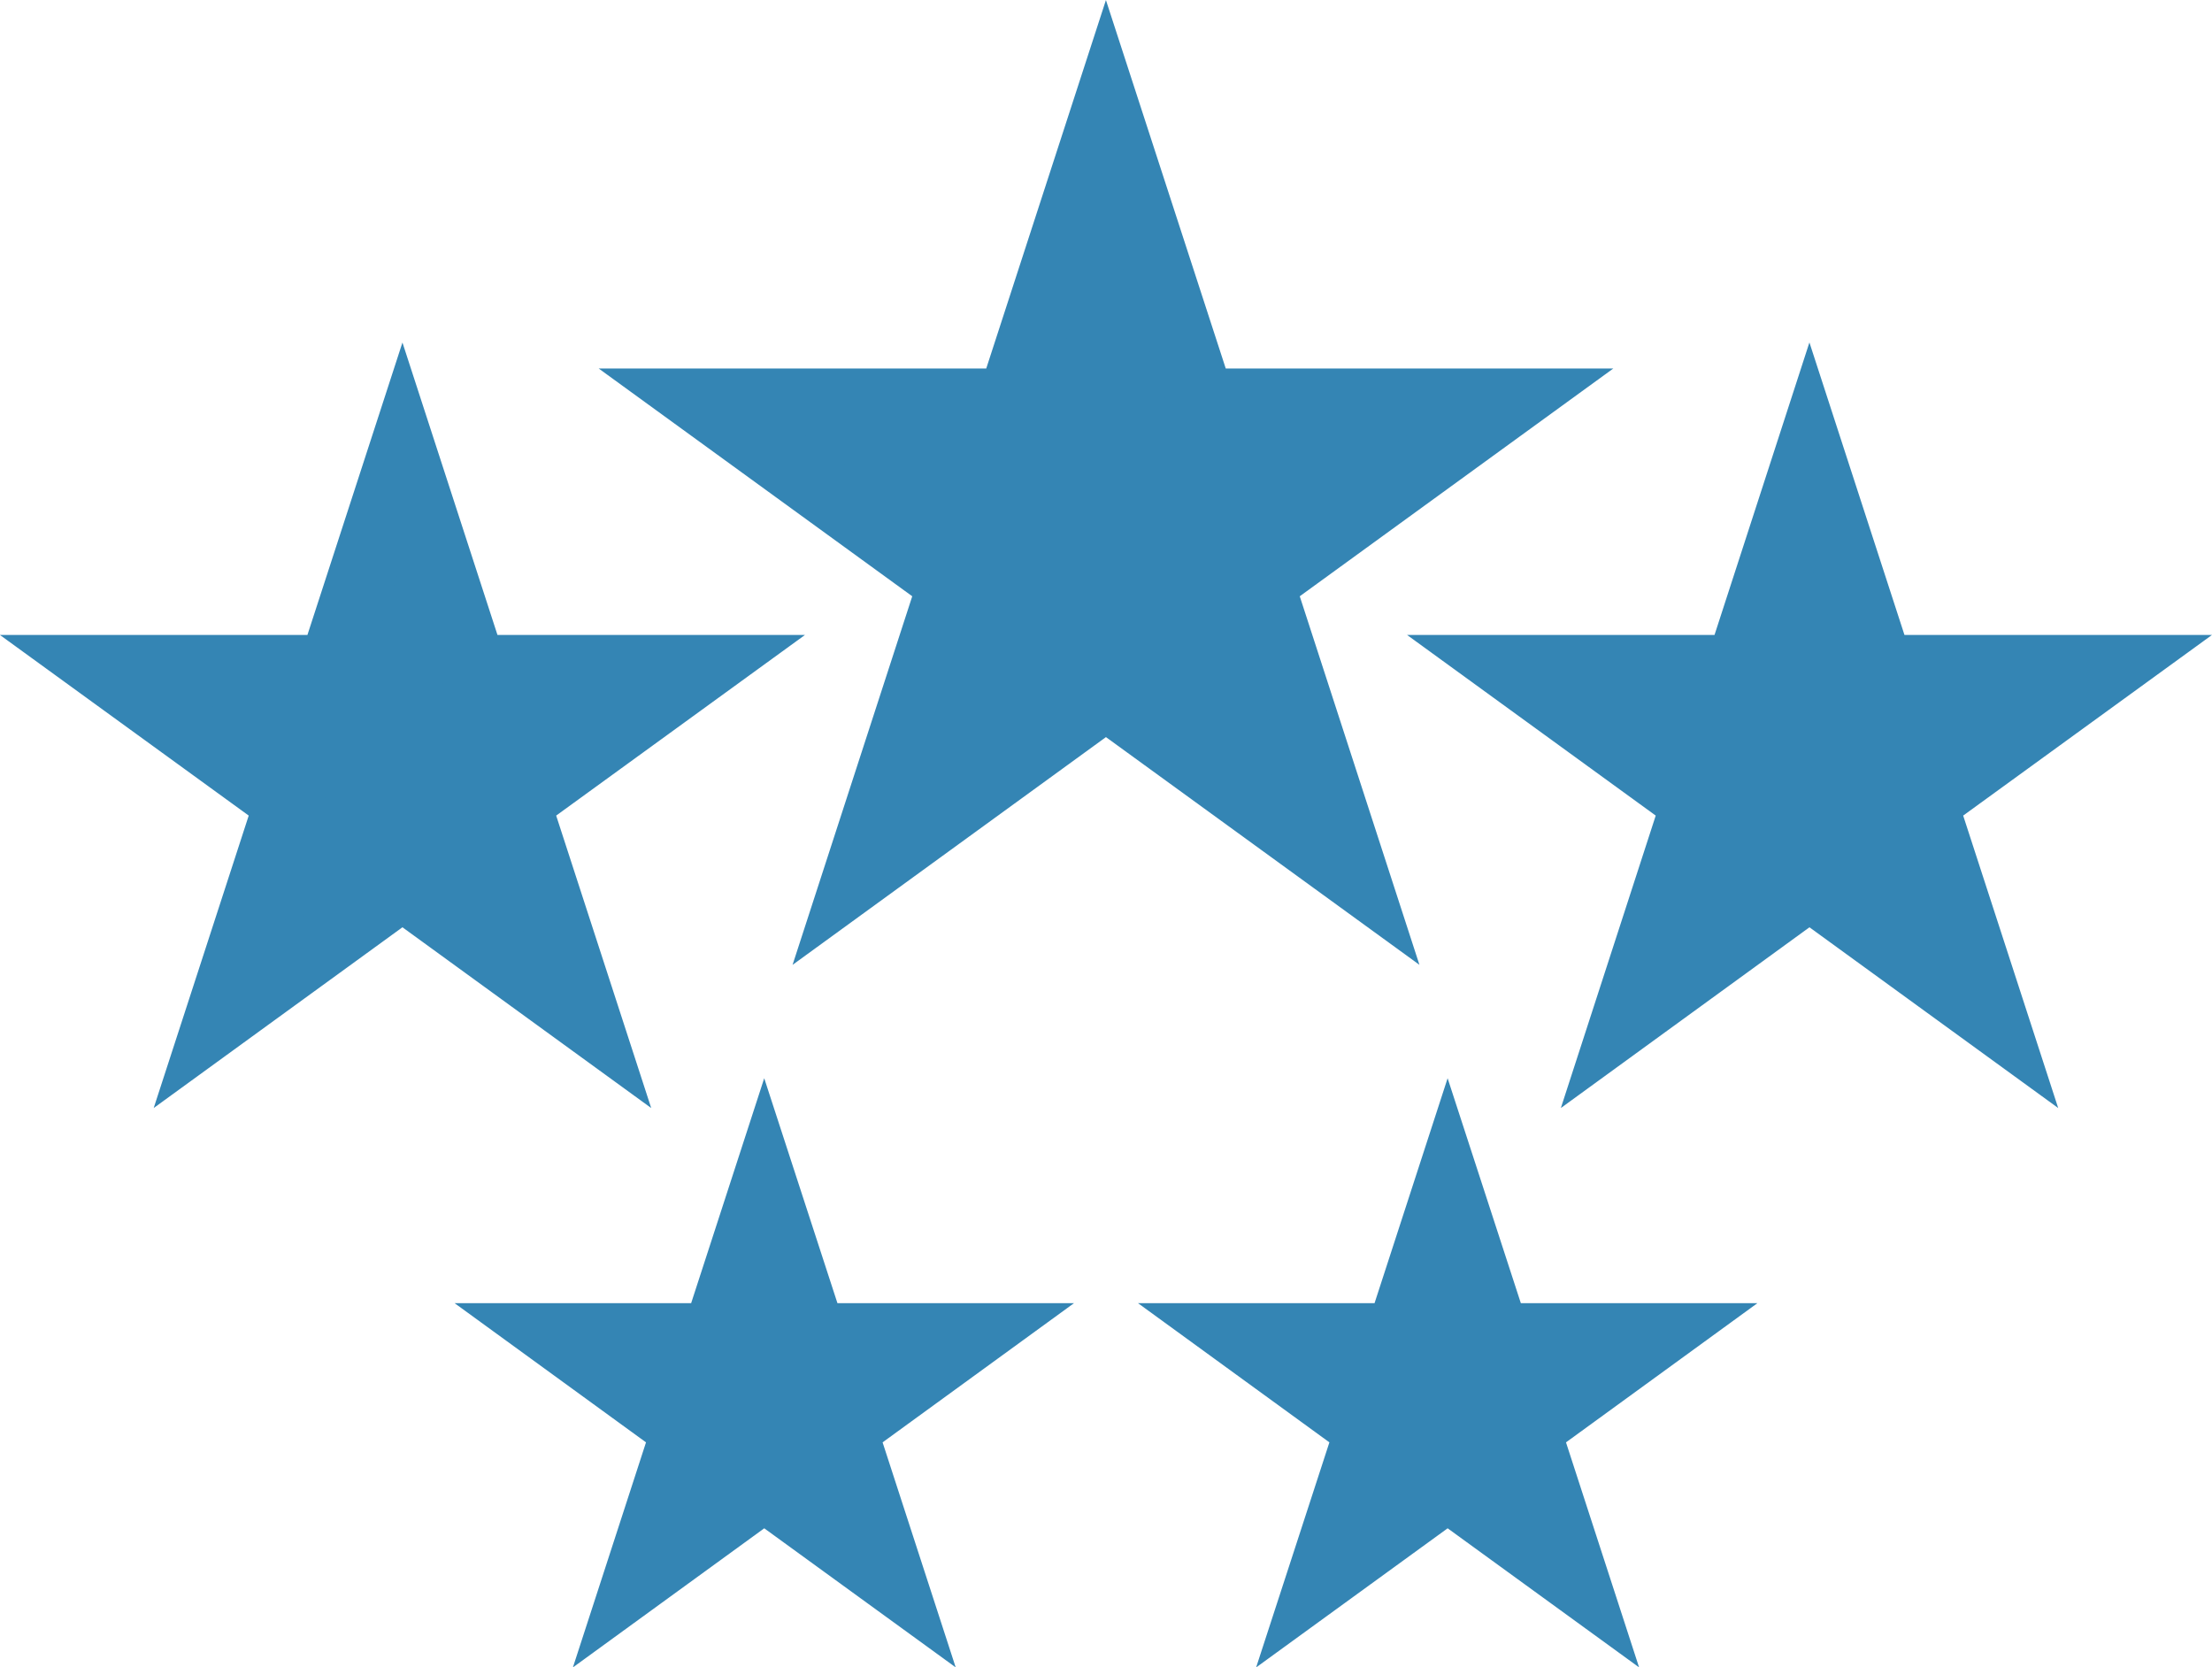 <?xml version="1.0" encoding="UTF-8"?>
<svg id="Layer_2" xmlns="http://www.w3.org/2000/svg" viewBox="0 0 198.09 149.31">
  <defs>
    <style>
      .cls-1 {
        stroke-width: 6px;
      }

      .cls-1, .cls-2 {
        fill: #3485b4;
        stroke: #3485b4;
        stroke-miterlimit: 10;
      }

      .cls-2 {
        stroke-width: 5px;
      }
    </style>
  </defs>
  <g id="Layer_1-2" data-name="Layer_1">
    <polygon class="cls-1" points="99.04 9.71 107.59 36 135.24 36 112.87 52.25 121.41 78.55 99.04 62.3 76.68 78.55 85.22 52.25 62.85 36 90.5 36 99.04 9.71"/>
    <g>
      <polygon class="cls-1" points="162.04 40.38 168.37 59.86 188.85 59.86 172.28 71.89 178.61 91.37 162.04 79.33 145.48 91.37 151.8 71.89 135.24 59.86 155.72 59.86 162.04 40.38"/>
      <polygon class="cls-1" points="36.04 40.38 42.37 59.86 62.85 59.86 46.28 71.89 52.61 91.37 36.04 79.33 19.47 91.37 25.8 71.89 9.23 59.86 29.71 59.86 36.04 40.38"/>
    </g>
    <g>
      <polygon class="cls-2" points="129.64 104.64 134.38 119.2 149.69 119.2 137.3 128.21 142.03 142.77 129.64 133.77 117.25 142.77 121.99 128.21 109.6 119.2 124.91 119.2 129.64 104.64"/>
      <polygon class="cls-2" points="68.44 104.64 73.18 119.2 88.49 119.2 76.1 128.21 80.83 142.77 68.44 133.77 56.06 142.77 60.79 128.21 48.4 119.2 63.71 119.2 68.44 104.64"/>
    </g>
  </g>
</svg>